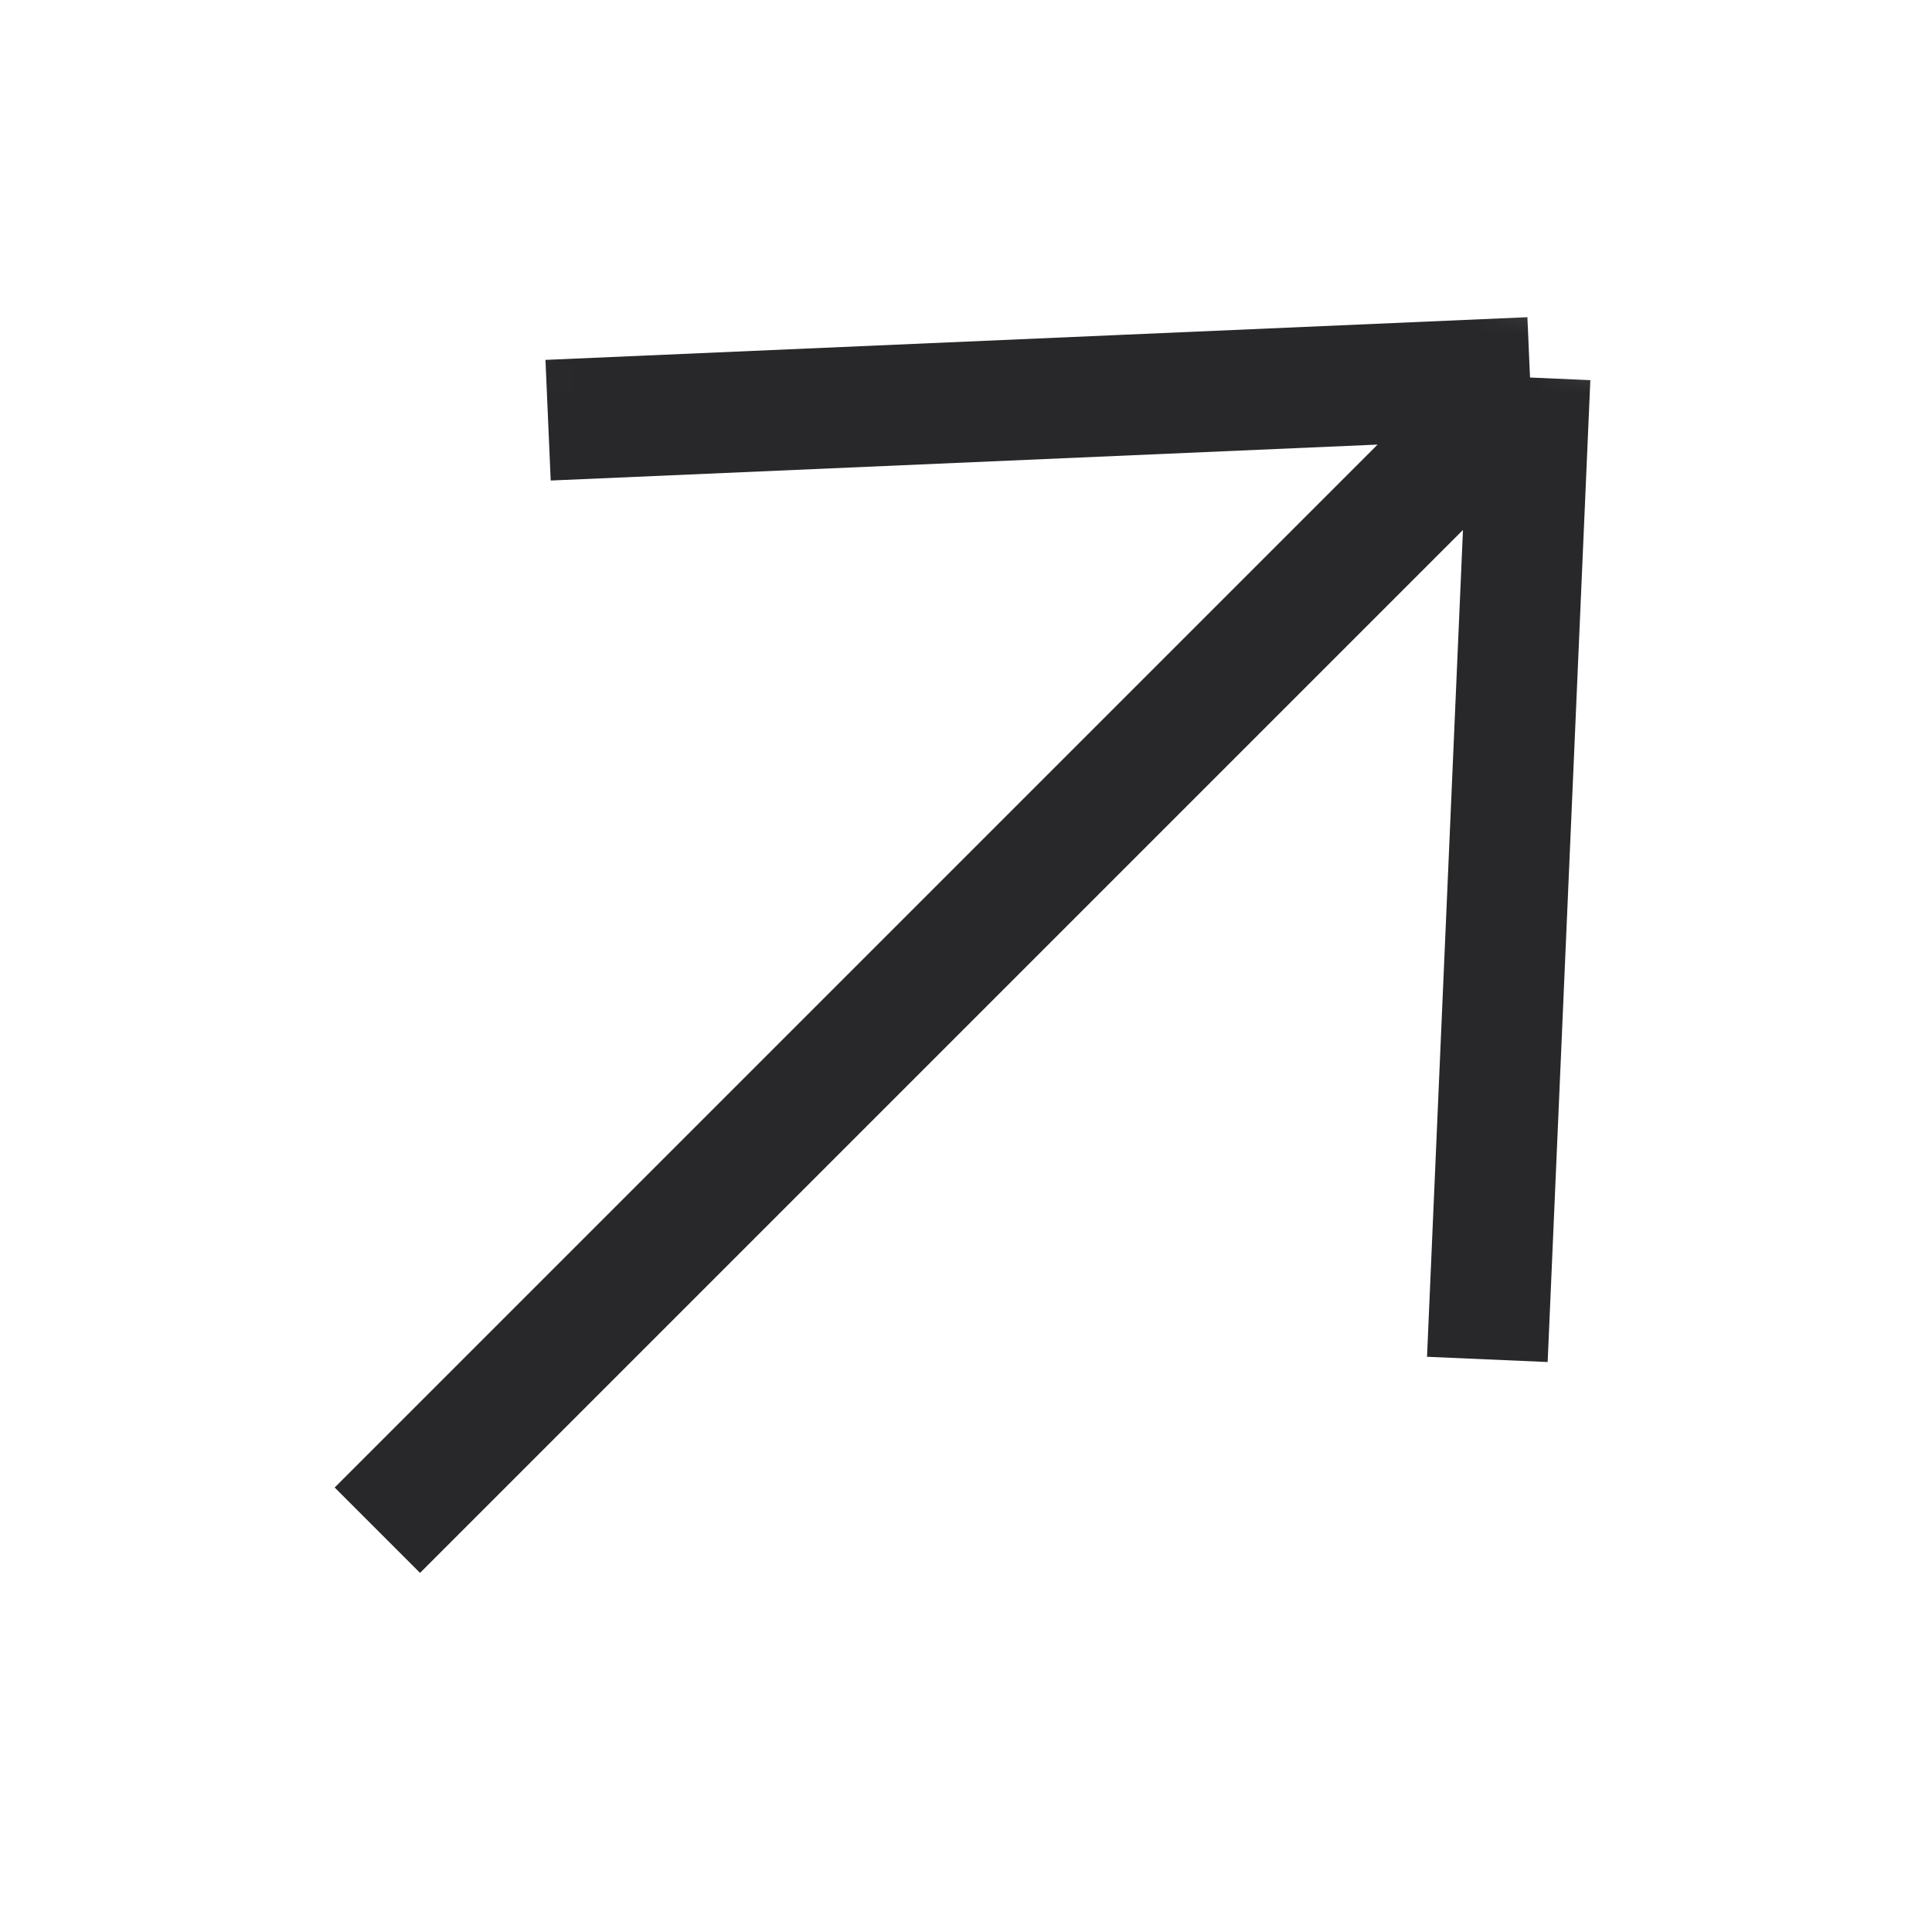<svg width="32" height="32" viewBox="0 0 32 32" fill="none" xmlns="http://www.w3.org/2000/svg">
<g clip-path="url(#clip0_1024_6084)">
<mask id="mask0_1024_6084" style="mask-type:luminance" maskUnits="userSpaceOnUse" x="0" y="0" width="32" height="32">
<path d="M32 0H0V32H32V0Z" fill="white"/>
</mask>
<g mask="url(#mask0_1024_6084)">
<mask id="mask1_1024_6084" style="mask-type:luminance" maskUnits="userSpaceOnUse" x="-5" y="-5" width="41" height="41">
<path d="M-4.018 17.213L14.367 35.597L35.58 14.384L17.196 -4.001L-4.018 17.213Z" fill="white"/>
</mask>
<g mask="url(#mask1_1024_6084)">
<path d="M24.635 22.516L25.342 6.253M25.342 6.253L9.078 6.96M25.342 6.253L6.25 25.345" stroke="#28282A" stroke-width="2"/>
</g>
</g>
</g>
<defs>
<clipPath id="clip0_1024_6084">
<rect width="32" height="32" fill="white"/>
</clipPath>
</defs>
</svg>
